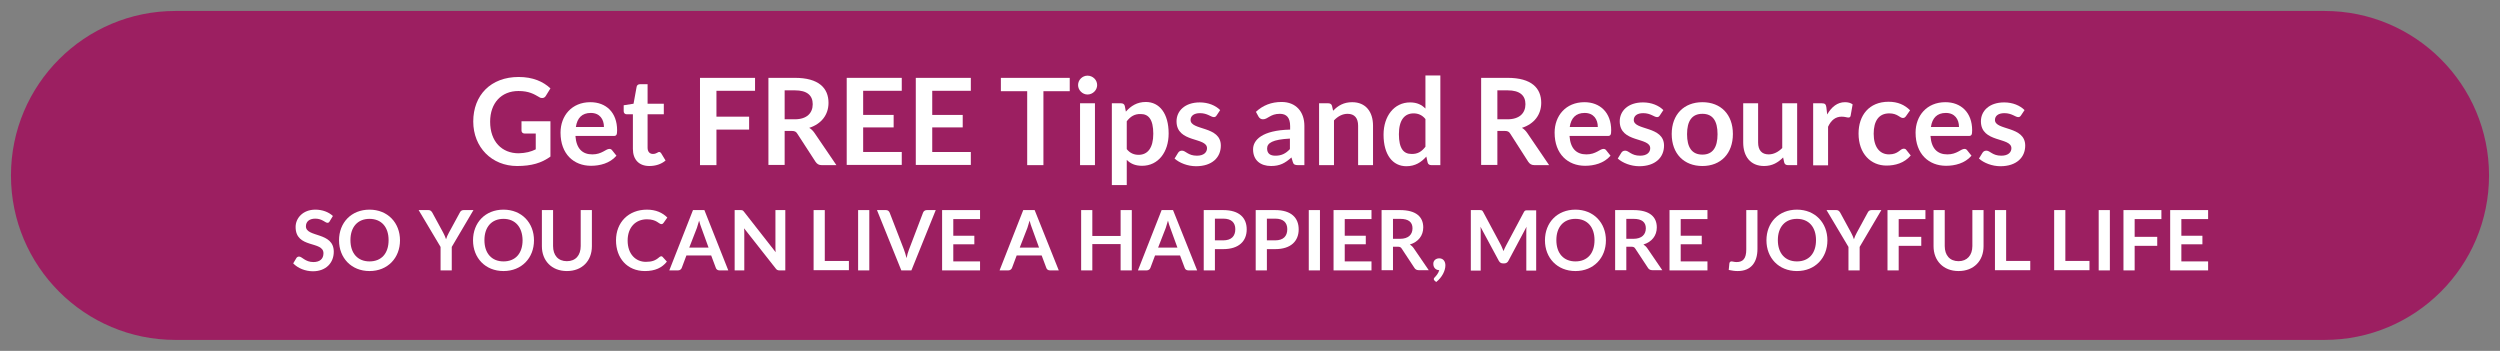 <?xml version="1.0" encoding="utf-8"?>
<!-- Generator: Adobe Illustrator 26.5.0, SVG Export Plug-In . SVG Version: 6.00 Build 0)  -->
<svg version="1.1" id="Layer_1_copy" xmlns="http://www.w3.org/2000/svg" xmlns:xlink="http://www.w3.org/1999/xlink" x="0px"
	 y="0px" viewBox="0 0 1140 160" style="enable-background:new 0 0 1140 160;" xml:space="preserve">
<rect x="0" y="0" width="1140" height="160" fill="#808080" stroke="none"/>
<style type="text/css">
	.st0{fill:#9C1F61;}
	.st1{enable-background:new    ;}
	.st2{fill:#FFFFFF;}
</style>
<path class="st0" d="M1060,155H80c-41.4,0-75-33.6-75-75l0,0C5,38.6,38.6,5,80,5h980c41.4,0,75,33.6,75,75l0,0
	C1135,121.4,1101.4,155,1060,155z"/>
<g class="st1">
	<path class="st2" d="M244.3,68.1v-7.2h-5c-1,0-1.5-0.6-1.5-1.4v-4.2h13.2v16.1c-4,2.9-8.6,4.3-15.2,4.3c-11.5,0-20-8.5-20-20.3
		c0-12,8-20.3,20.7-20.3c6.5,0,11.2,2.1,14.5,5.2l-2.1,3.4c-0.4,0.7-1,1-1.7,1c-0.4,0-0.9-0.1-1.3-0.4c-2.4-1.4-4.7-2.8-9.5-2.8
		c-7.8,0-12.9,5.5-12.9,14c0,9.1,5.4,14.4,13,14.4C239.8,69.8,242.1,69.2,244.3,68.1z"/>
	<path class="st2" d="M281.4,59.4c0,2.1-0.3,2.6-1.6,2.6h-17.4c0.4,5.8,3.2,8.4,7.7,8.4c4.4,0,6.1-2.5,7.8-2.5
		c0.5,0,0.9,0.2,1.2,0.6l2,2.5c-3,3.5-7.6,4.6-11.6,4.6c-7.8,0-13.9-5.3-13.9-15.1c0-7.7,5.1-13.9,13.6-13.9
		C276.4,46.6,281.4,51.3,281.4,59.4z M262.6,57.9h12.8c0-3.5-1.9-6.4-6-6.4C265.4,51.5,263.2,53.8,262.6,57.9z"/>
	<path class="st2" d="M288.6,67.9V52.1h-2.9c-0.7,0-1.3-0.5-1.3-1.4V48l4.5-0.7l1.4-7.7c0.1-0.7,0.7-1.2,1.5-1.2h3.5v8.9h7.4v4.8
		h-7.4v15.3c0,1.8,1,2.8,2.4,2.8c1.7,0,2.2-0.9,2.9-0.9c0.4,0,0.6,0.2,0.9,0.6l2,3.3c-2,1.7-4.6,2.5-7.4,2.5
		C291.4,75.7,288.6,72.8,288.6,67.9z"/>
	<path class="st2" d="M344.3,35.5v5.9h-17.6v11.8h14.9v5.9h-14.9v16.2h-7.5V35.5H344.3z"/>
	<path class="st2" d="M357.8,59.7v15.5h-7.4V35.5h12.1c10.9,0,15.3,4.7,15.3,11.4c0,5.4-3.2,9.6-8.8,11.4c0.9,0.5,1.7,1.3,2.4,2.3
		l10,14.7h-6.7c-1.3,0-2.1-0.5-2.8-1.5L363.6,61c-0.6-1-1.2-1.3-2.7-1.3H357.8z M357.8,54.4h4.6c5.6,0,8.2-2.9,8.2-6.9
		c0-4-2.6-6.3-8.1-6.3h-4.7V54.4z"/>
	<path class="st2" d="M411.2,35.5v5.9h-17.6v11h13.9v5.7h-13.9v11.2h17.6v5.9h-25.1V35.5H411.2z"/>
	<path class="st2" d="M442.7,35.5v5.9h-17.6v11H439v5.7h-13.9v11.2h17.6v5.9h-25.1V35.5H442.7z"/>
	<path class="st2" d="M487.8,35.5v6.1h-12v33.7h-7.4V41.6h-12v-6.1H487.8z"/>
	<path class="st2" d="M495.9,43.1c-2.3,0-4.3-2-4.3-4.3c0-2.4,2-4.3,4.3-4.3c2.4,0,4.4,1.9,4.4,4.3
		C500.3,41.1,498.3,43.1,495.9,43.1z M499.3,47.1v28.2h-6.8V47.1H499.3z"/>
	<path class="st2" d="M507,84.5V47.1h4.2c0.9,0,1.5,0.4,1.7,1.2l0.5,2.6c2.3-2.6,5.1-4.4,9.1-4.4c6.2,0,10.4,5.2,10.4,14.4
		c0,8.4-4.7,14.7-12.1,14.7c-3.2,0-5.3-1-7-2.7v11.5H507z M513.8,55.3V68c1.5,1.9,3.4,2.6,5.4,2.6c4.1,0,6.7-3.1,6.7-9.6
		c0-6.6-2.2-9-5.7-9C517.4,51.9,515.5,53.1,513.8,55.3z"/>
	<path class="st2" d="M554.8,52.6c-0.4,0.6-0.7,0.8-1.3,0.8c-1.3,0-2.9-1.8-6.3-1.8c-2.7,0-4.3,1.2-4.3,3.1
		c0,4.9,13.8,2.6,13.8,11.7c0,5.4-4,9.4-11.3,9.4c-3.8,0-7.6-1.5-9.8-3.5l1.6-2.6c0.4-0.6,0.9-1,1.8-1c1.7,0,2.7,2.3,6.8,2.3
		c3.2,0,4.6-1.6,4.6-3.4c0-5.2-13.9-2.3-13.9-12.3c0-4.6,3.7-8.6,10.6-8.6c3.9,0,7.2,1.4,9.3,3.5L554.8,52.6z"/>
	<path class="st2" d="M594.9,75.3h-3.1c-1.3,0-2-0.3-2.3-1.5l-0.6-2c-2.9,2.6-5.3,3.9-9.3,3.9c-4.8,0-8.2-2.6-8.2-7.6
		c0-4.2,4-8.7,16.9-9v-1.6c0-3.8-1.6-5.6-4.7-5.6c-4.4,0-5.4,2.5-7.7,2.5c-0.9,0-1.6-0.5-2-1.2l-1.2-2.2c3.2-3,7.1-4.5,11.7-4.5
		c6.6,0,10.4,4.5,10.4,10.9V75.3z M588.2,68v-4.8c-7.9,0.4-10.4,2-10.4,4.5c0,2.4,1.5,3.3,3.8,3.3C584.4,71,586.3,70,588.2,68z"/>
	<path class="st2" d="M601.5,75.3V47.1h4.2c0.9,0,1.5,0.4,1.7,1.2l0.5,2.2c2.3-2.4,4.9-3.9,8.7-3.9c6.2,0,9.5,4.4,9.5,10.7v18h-6.8
		v-18c0-3.4-1.6-5.4-4.8-5.4c-2.3,0-4.4,1.1-6.2,3v20.4H601.5z"/>
	<path class="st2" d="M652.7,75.3c-0.9,0-1.5-0.4-1.7-1.2l-0.6-2.7c-2.3,2.6-5.1,4.4-9.1,4.4c-6.2,0-10.4-5.2-10.4-14.4
		c0-8.4,4.8-14.7,12.1-14.7c3.2,0,5.3,1.1,7,2.8V34.4h6.8v40.9H652.7z M650,66.9V54.3c-1.5-1.9-3.4-2.6-5.4-2.6
		c-4.1,0-6.7,3-6.7,9.5c0,6.6,2.2,9,5.7,9C646.5,70.3,648.3,69.1,650,66.9z"/>
	<path class="st2" d="M682.8,59.7v15.5h-7.4V35.5h12.1c10.9,0,15.3,4.7,15.3,11.4c0,5.4-3.2,9.6-8.8,11.4c0.9,0.5,1.7,1.3,2.4,2.3
		l10,14.7h-6.7c-1.3,0-2.1-0.5-2.8-1.5L688.7,61c-0.6-1-1.2-1.3-2.7-1.3H682.8z M682.8,54.4h4.6c5.6,0,8.2-2.9,8.2-6.9
		c0-4-2.6-6.3-8.1-6.3h-4.7V54.4z"/>
	<path class="st2" d="M734.7,59.4c0,2.1-0.3,2.6-1.6,2.6h-17.4c0.4,5.8,3.2,8.4,7.7,8.4c4.4,0,6.1-2.5,7.8-2.5
		c0.5,0,0.9,0.2,1.2,0.6l2,2.5c-3,3.5-7.6,4.6-11.6,4.6c-7.8,0-13.9-5.3-13.9-15.1c0-7.7,5.1-13.9,13.6-13.9
		C729.6,46.6,734.7,51.3,734.7,59.4z M715.8,57.9h12.8c0-3.5-1.9-6.4-6-6.4C718.6,51.5,716.4,53.8,715.8,57.9z"/>
	<path class="st2" d="M756.9,52.6c-0.4,0.6-0.7,0.8-1.3,0.8c-1.3,0-2.9-1.8-6.3-1.8c-2.7,0-4.3,1.2-4.3,3.1
		c0,4.9,13.8,2.6,13.8,11.7c0,5.4-4,9.4-11.3,9.4c-3.8,0-7.6-1.5-9.8-3.5l1.6-2.6c0.4-0.6,0.9-1,1.8-1c1.7,0,2.7,2.3,6.8,2.3
		c3.2,0,4.6-1.6,4.6-3.4c0-5.2-13.9-2.3-13.9-12.3c0-4.6,3.7-8.6,10.6-8.6c3.9,0,7.2,1.4,9.3,3.5L756.9,52.6z"/>
	<path class="st2" d="M790.2,61.1c0,8.9-5.5,14.6-13.9,14.6s-14-5.6-14-14.6c0-8.9,5.6-14.5,14-14.5S790.2,52.2,790.2,61.1z
		 M783.2,61.2c0-6.1-2.2-9.3-6.9-9.3c-4.8,0-7,3.3-7,9.3c0,6,2.2,9.3,7,9.3C781,70.5,783.2,67.2,783.2,61.2z"/>
	<path class="st2" d="M801.7,47.1V65c0,3.4,1.6,5.4,4.8,5.4c2.3,0,4.4-1.1,6.2-2.9V47.1h6.8v28.2h-4.2c-0.9,0-1.5-0.4-1.7-1.2
		l-0.5-2.3c-2.3,2.3-4.9,3.9-8.7,3.9c-6.2,0-9.5-4.4-9.5-10.7V47.1H801.7z"/>
	<path class="st2" d="M826.8,75.3V47.1h4c1.4,0,1.8,0.5,2,1.7l0.4,3.4c2-3.5,4.7-5.6,8.1-5.6c1.4,0,2.6,0.3,3.5,1l-0.9,5.1
		c-0.1,0.7-0.5,0.9-1.1,0.9c-0.6,0-1.5-0.4-3-0.4c-2.8,0-4.8,1.6-6.2,4.6v17.6H826.8z"/>
	<path class="st2" d="M869.1,53c-0.4,0.5-0.7,0.8-1.4,0.8c-1.4,0-2.4-2.1-6.2-2.1c-4.8,0-7.1,3.5-7.1,9.3c0,6,2.7,9.4,7,9.4
		c4.3,0,5-2.6,6.7-2.6c0.5,0,1,0.2,1.2,0.6l2,2.5c-3,3.5-7.1,4.6-11.1,4.6c-7,0-12.7-5.3-12.7-14.6c0-8.3,4.8-14.5,13.7-14.5
		c4.2,0,7.3,1.4,9.8,3.9L869.1,53z"/>
	<path class="st2" d="M899.3,59.4c0,2.1-0.3,2.6-1.6,2.6h-17.4c0.4,5.8,3.2,8.4,7.7,8.4c4.4,0,6.1-2.5,7.8-2.5
		c0.5,0,0.9,0.2,1.2,0.6l2,2.5c-3,3.5-7.6,4.6-11.6,4.6c-7.8,0-13.9-5.3-13.9-15.1c0-7.7,5.1-13.9,13.6-13.9
		C894.2,46.6,899.3,51.3,899.3,59.4z M880.5,57.9h12.8c0-3.5-1.9-6.4-6-6.4C883.3,51.5,881.1,53.8,880.5,57.9z"/>
	<path class="st2" d="M921.6,52.6c-0.4,0.6-0.7,0.8-1.3,0.8c-1.3,0-2.9-1.8-6.3-1.8c-2.7,0-4.3,1.2-4.3,3.1
		c0,4.9,13.8,2.6,13.8,11.7c0,5.4-4,9.4-11.3,9.4c-3.8,0-7.6-1.5-9.8-3.5l1.6-2.6c0.4-0.6,0.9-1,1.8-1c1.7,0,2.7,2.3,6.8,2.3
		c3.2,0,4.6-1.6,4.6-3.4c0-5.2-13.9-2.3-13.9-12.3c0-4.6,3.7-8.6,10.6-8.6c3.9,0,7.2,1.4,9.3,3.5L921.6,52.6z"/>
</g>
<g class="st1">
	<path class="st2" d="M150.4,100.8c-0.3,0.6-0.6,0.8-1.1,0.8c-1,0-2.4-1.9-5.5-1.9c-2.8,0-4.3,1.4-4.3,3.5c0,5.2,12.7,2.4,12.7,11.6
		c0,5-3.5,8.9-9.5,8.9c-3.5,0-6.9-1.4-9-3.6l1.5-2.5c0.3-0.4,0.7-0.6,1.2-0.6c1.3,0,2.8,2.5,6.5,2.5c2.9,0,4.6-1.4,4.6-4
		c0-5.8-12.7-2-12.7-12c0-4,3.3-7.9,9-7.9c3.2,0,6.1,1.1,8,2.9L150.4,100.8z"/>
	<path class="st2" d="M168.5,123.6c-8.3,0-13.9-6-13.9-14c0-8.1,5.6-14,13.9-14c8.3,0,13.9,6,13.9,14
		C182.4,117.6,176.8,123.6,168.5,123.6z M168.5,99.8c-5.4,0-8.7,3.7-8.7,9.7c0,6,3.3,9.7,8.7,9.7c5.4,0,8.7-3.6,8.7-9.7
		C177.2,103.5,173.9,99.8,168.5,99.8z"/>
</g>
<g class="st1">
	<path class="st2" d="M206,112.6v10.7h-5.1v-10.7l-10-16.8h4.5c0.9,0,1.3,0.5,1.7,1.1l5,9.2c0.6,1.1,1,2.1,1.3,3
		c0.3-1,0.7-1.9,1.3-3l5-9.2c0.3-0.6,0.8-1.1,1.7-1.1h4.5L206,112.6z"/>
</g>
<g class="st1">
	<path class="st2" d="M229.6,123.6c-8.3,0-13.9-6-13.9-14c0-8.1,5.6-14,13.9-14c8.3,0,13.9,6,13.9,14
		C243.5,117.6,237.9,123.6,229.6,123.6z M229.6,99.8c-5.4,0-8.7,3.7-8.7,9.7c0,6,3.3,9.7,8.7,9.7c5.4,0,8.7-3.6,8.7-9.7
		C238.2,103.5,234.9,99.8,229.6,99.8z"/>
	<path class="st2" d="M264.8,112.2V95.8h5.1v16.5c0,6.6-4.4,11.3-11.4,11.3s-11.4-4.8-11.4-11.3V95.8h5.1v16.4
		c0,4.2,2.3,6.9,6.3,6.9C262.5,119.1,264.8,116.4,264.8,112.2z"/>
	<path class="st2" d="M302.1,117.1l2,2.2c-2.2,2.8-5.4,4.3-10,4.3c-8.1,0-13.2-5.9-13.2-14c0-8.2,5.7-14,14.1-14
		c4.1,0,7.1,1.4,9.3,3.6l-1.7,2.4c-0.2,0.3-0.5,0.6-1,0.6c-1.2,0-2.1-2.2-6.6-2.2c-5.2,0-8.8,3.7-8.8,9.7c0,6.2,3.7,9.7,8.3,9.7
		c2.8,0,4.4-0.6,6.1-2.1c0.2-0.2,0.5-0.4,0.9-0.4C301.7,116.8,301.9,116.9,302.1,117.1z"/>
	<path class="st2" d="M332.1,123.3h-4c-0.9,0-1.5-0.5-1.7-1.2l-2.1-5.6H313l-2.1,5.6c-0.2,0.6-0.8,1.2-1.7,1.2h-4l10.8-27.5h5.2
		L332.1,123.3z M314.3,112.9h8.8l-3.3-9.1c-0.3-0.8-0.7-1.9-1-3.2c-0.4,1.3-0.7,2.4-1,3.3L314.3,112.9z"/>
	<path class="st2" d="M339.3,96.6l14.4,18.4c-0.1-0.9-0.1-1.7-0.1-2.5V95.8h4.5v27.5h-2.6c-0.8,0-1.3-0.2-1.8-0.9l-14.4-18.3
		c0.1,0.8,0.1,1.6,0.1,2.3v16.9H335V95.8h2.7C338.5,95.8,338.8,95.9,339.3,96.6z"/>
	<path class="st2" d="M376.1,119h11v4.2H371V95.8h5.1V119z"/>
	<path class="st2" d="M396.4,123.3h-5.1V95.8h5.1V123.3z"/>
	<path class="st2" d="M399.9,95.8h4.1c0.9,0,1.4,0.5,1.7,1.2l6.5,16.8c0.4,1.1,0.8,2.4,1.2,3.9c0.3-1.5,0.6-2.7,1.1-3.9l6.4-16.8
		c0.2-0.6,0.8-1.2,1.7-1.2h4.1l-11.1,27.5H411L399.9,95.8z"/>
	<path class="st2" d="M446.9,95.8v4.1h-12.2v7.6h9.6v3.9h-9.6v7.8h12.2v4.1h-17.3V95.8H446.9z"/>
	<path class="st2" d="M482.8,123.3h-4c-0.9,0-1.5-0.5-1.7-1.2l-2.1-5.6h-11.4l-2.1,5.6c-0.2,0.6-0.8,1.2-1.7,1.2h-4l10.8-27.5h5.2
		L482.8,123.3z M465,112.9h8.8l-3.3-9.1c-0.3-0.8-0.7-1.9-1-3.2c-0.4,1.3-0.7,2.4-1,3.3L465,112.9z"/>
	<path class="st2" d="M516.2,123.3H511v-12h-12.9v12H493V95.8h5.1v11.8H511V95.8h5.1V123.3z"/>
	<path class="st2" d="M545.9,123.3h-4c-0.9,0-1.5-0.5-1.7-1.2l-2.1-5.6h-11.4l-2.1,5.6c-0.2,0.6-0.8,1.2-1.7,1.2h-4l10.8-27.5h5.2
		L545.9,123.3z M528.1,112.9h8.8l-3.3-9.1c-0.3-0.8-0.7-1.9-1-3.2c-0.4,1.3-0.7,2.4-1,3.3L528.1,112.9z"/>
	<path class="st2" d="M554,113.6v9.7h-5.1V95.8h8.9c7.4,0,10.7,3.6,10.7,8.8c0,5.3-3.5,9-10.7,9H554z M554,109.6h3.8
		c3.7,0,5.5-1.9,5.5-5.1c0-3-1.8-4.8-5.5-4.8H554V109.6z"/>
	<path class="st2" d="M577.7,113.6v9.7h-5.1V95.8h8.9c7.4,0,10.7,3.6,10.7,8.8c0,5.3-3.5,9-10.7,9H577.7z M577.7,109.6h3.8
		c3.7,0,5.5-1.9,5.5-5.1c0-3-1.8-4.8-5.5-4.8h-3.8V109.6z"/>
	<path class="st2" d="M601.9,123.3h-5.1V95.8h5.1V123.3z"/>
	<path class="st2" d="M625.4,95.8v4.1h-12.2v7.6h9.6v3.9h-9.6v7.8h12.2v4.1h-17.3V95.8H625.4z"/>
	<path class="st2" d="M635.2,112.5v10.7H630V95.8h8.4c7.5,0,10.6,3.2,10.6,7.9c0,3.7-2.2,6.6-6.1,7.8c0.6,0.4,1.2,0.9,1.7,1.6
		l6.9,10.1h-4.6c-0.9,0-1.5-0.4-1.9-1l-5.8-8.8c-0.4-0.7-0.9-0.9-1.9-0.9H635.2z M635.2,108.9h3.2c3.9,0,5.7-2,5.7-4.8
		c0-2.8-1.8-4.3-5.6-4.3h-3.3V108.9z"/>
	<path class="st2" d="M656.3,117.8c1.9,0,2.8,1.5,2.8,3.2c0,2.4-1.5,5.5-4.2,7.6l-0.8-0.7c-0.2-0.2-0.3-0.4-0.3-0.7
		c0-0.2,0.2-0.5,0.4-0.7c0.6-0.6,1.7-1.8,2.1-3.3c-1.6,0-2.7-1.2-2.7-2.8C653.5,119,654.6,117.8,656.3,117.8z"/>
	<path class="st2" d="M685.6,114.5c0.4-0.9,0.7-1.8,1.2-2.6l8.1-15.2c0.4-0.8,0.8-0.8,1.7-0.8h3.9v27.5h-4.5v-17.7
		c0-0.7,0-1.5,0.1-2.3l-8.3,15.6c-0.4,0.7-1,1.1-1.8,1.1h-0.7c-0.8,0-1.4-0.4-1.8-1.1l-8.4-15.6c0.1,0.8,0.1,1.7,0.1,2.3v17.7h-4.5
		V95.8h3.9c0.9,0,1.3,0,1.7,0.8l8.2,15.3C684.9,112.7,685.2,113.6,685.6,114.5z"/>
	<path class="st2" d="M718.4,123.6c-8.3,0-13.9-6-13.9-14c0-8.1,5.6-14,13.9-14c8.3,0,13.9,6,13.9,14
		C732.3,117.6,726.7,123.6,718.4,123.6z M718.4,99.8c-5.4,0-8.7,3.7-8.7,9.7c0,6,3.3,9.7,8.7,9.7s8.7-3.6,8.7-9.7
		C727.1,103.5,723.8,99.8,718.4,99.8z"/>
	<path class="st2" d="M741.6,112.5v10.7h-5.1V95.8h8.4c7.5,0,10.6,3.2,10.6,7.9c0,3.7-2.2,6.6-6.1,7.8c0.6,0.4,1.2,0.9,1.7,1.6
		l6.9,10.1h-4.6c-0.9,0-1.5-0.4-1.9-1l-5.8-8.8c-0.4-0.7-0.9-0.9-1.9-0.9H741.6z M741.6,108.9h3.2c3.9,0,5.7-2,5.7-4.8
		c0-2.8-1.8-4.3-5.6-4.3h-3.3V108.9z"/>
	<path class="st2" d="M778.6,95.8v4.1h-12.2v7.6h9.6v3.9h-9.6v7.8h12.2v4.1h-17.3V95.8H778.6z"/>
	<path class="st2" d="M801.4,113.5c0,6.2-3,10.1-9,10.1c-1.4,0-2.6-0.2-4.1-0.5l0.3-3c0.1-0.6,0.4-0.9,1.1-0.9
		c0.4,0,1.1,0.3,2.2,0.3c2.9,0,4.4-1.6,4.4-5.7V95.8h5.1V113.5z"/>
</g>
<g class="st1">
	<path class="st2" d="M819.4,123.6c-8.3,0-13.9-6-13.9-14c0-8.1,5.6-14,13.9-14c8.3,0,13.9,6,13.9,14
		C833.3,117.6,827.7,123.6,819.4,123.6z M819.4,99.8c-5.4,0-8.7,3.7-8.7,9.7c0,6,3.3,9.7,8.7,9.7s8.7-3.6,8.7-9.7
		C828.1,103.5,824.8,99.8,819.4,99.8z"/>
</g>
<g class="st1">
	<path class="st2" d="M848,112.6v10.7h-5.1v-10.7l-10-16.8h4.5c0.9,0,1.3,0.5,1.7,1.1l5,9.2c0.6,1.1,1,2.1,1.3,3
		c0.3-1,0.7-1.9,1.3-3l5-9.2c0.3-0.6,0.8-1.1,1.7-1.1h4.5L848,112.6z"/>
	<path class="st2" d="M878,95.8v4.1h-12.2v8.1h10.3v4.1h-10.3v11.2h-5.1V95.8H878z"/>
	<path class="st2" d="M899.4,112.2V95.8h5.1v16.5c0,6.6-4.4,11.3-11.4,11.3c-7,0-11.4-4.8-11.4-11.3V95.8h5.1v16.4
		c0,4.2,2.3,6.9,6.3,6.9C897,119.1,899.4,116.4,899.4,112.2z"/>
	<path class="st2" d="M914.8,119h11v4.2h-16.1V95.8h5.1V119z"/>
	<path class="st2" d="M941.8,119h11v4.2h-16.1V95.8h5.1V119z"/>
	<path class="st2" d="M962.1,123.3h-5.1V95.8h5.1V123.3z"/>
	<path class="st2" d="M985.6,95.8v4.1h-12.2v8.1h10.3v4.1h-10.3v11.2h-5.1V95.8H985.6z"/>
	<path class="st2" d="M1006.9,95.8v4.1h-12.2v7.6h9.6v3.9h-9.6v7.8h12.2v4.1h-17.3V95.8H1006.9z"/>
</g>
</svg>
